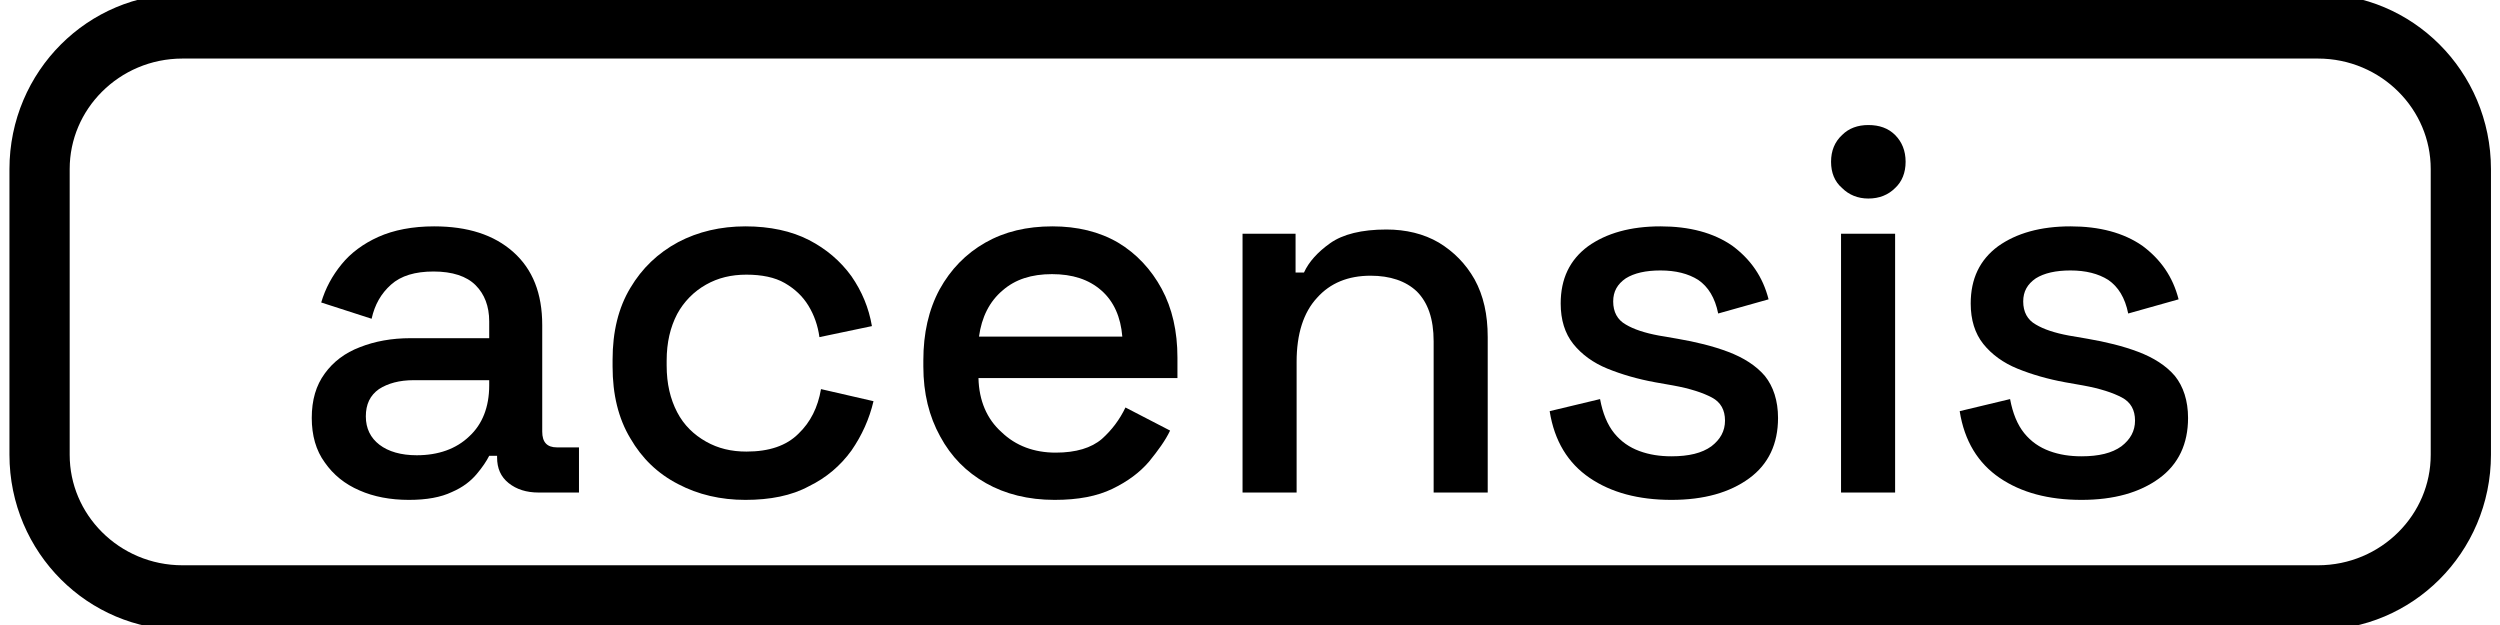<?xml version="1.0" encoding="UTF-8" standalone="no"?>
<!DOCTYPE svg PUBLIC "-//W3C//DTD SVG 1.1//EN" "http://www.w3.org/Graphics/SVG/1.1/DTD/svg11.dtd">
<svg width="100%" height="100%" viewBox="0 0 2000 500" version="1.1" xmlns="http://www.w3.org/2000/svg" xmlns:xlink="http://www.w3.org/1999/xlink" xml:space="preserve" xmlns:serif="http://www.serif.com/" style="fill-rule:evenodd;clip-rule:evenodd;stroke-linecap:round;stroke-linejoin:round;stroke-miterlimit:1.5;">
    <g transform="matrix(1.754,0,0,1.754,-754.048,-627.024)">
        <g transform="matrix(1.047,0,0,1.124,-67.417,-76.495)">
            <path d="M1547,454.706C1547,422.714 1519.1,396.741 1484.73,396.741L554.493,396.741C520.13,396.741 492.231,422.714 492.231,454.706L492.231,570.636C492.231,602.628 520.13,628.601 554.493,628.601L1484.73,628.601C1519.1,628.601 1547,602.628 1547,570.636L1547,454.706Z" style="fill:none;stroke:black;stroke-width:26.24px;"/>
        </g>
        <g transform="matrix(4.789,0,0,4.789,-4058.93,-2222.37)">
            <g transform="matrix(50,0,0,50,964.813,585.612)">
                <path d="M0.229,0.014C0.194,0.014 0.162,0.008 0.135,-0.004C0.107,-0.016 0.085,-0.034 0.069,-0.057C0.052,-0.08 0.044,-0.109 0.044,-0.142C0.044,-0.176 0.052,-0.204 0.069,-0.227C0.085,-0.249 0.107,-0.266 0.136,-0.277C0.164,-0.288 0.196,-0.294 0.232,-0.294L0.382,-0.294L0.382,-0.326C0.382,-0.355 0.373,-0.378 0.356,-0.395C0.339,-0.412 0.312,-0.421 0.276,-0.421C0.241,-0.421 0.214,-0.413 0.195,-0.396C0.176,-0.379 0.164,-0.358 0.158,-0.331L0.062,-0.362C0.07,-0.389 0.083,-0.413 0.101,-0.435C0.118,-0.456 0.142,-0.474 0.171,-0.487C0.2,-0.5 0.236,-0.507 0.277,-0.507C0.341,-0.507 0.391,-0.491 0.428,-0.458C0.465,-0.425 0.483,-0.379 0.483,-0.319L0.483,-0.116C0.483,-0.096 0.492,-0.086 0.511,-0.086L0.553,-0.086L0.553,-0L0.476,-0C0.453,-0 0.434,-0.006 0.419,-0.018C0.404,-0.03 0.397,-0.046 0.397,-0.067L0.397,-0.07L0.382,-0.07C0.377,-0.06 0.369,-0.048 0.358,-0.035C0.347,-0.022 0.332,-0.01 0.311,-0.001C0.29,0.009 0.263,0.014 0.229,0.014ZM0.244,-0.071C0.285,-0.071 0.319,-0.083 0.344,-0.107C0.369,-0.13 0.382,-0.163 0.382,-0.204L0.382,-0.214L0.238,-0.214C0.211,-0.214 0.189,-0.208 0.172,-0.197C0.155,-0.185 0.147,-0.168 0.147,-0.145C0.147,-0.122 0.156,-0.104 0.173,-0.091C0.19,-0.078 0.214,-0.071 0.244,-0.071Z" style="fill-rule:nonzero;"/>
            </g>
            <g transform="matrix(50,0,0,50,993.063,585.612)">
                <path d="M0.305,0.014C0.258,0.014 0.215,0.004 0.177,-0.016C0.138,-0.036 0.108,-0.065 0.086,-0.103C0.063,-0.141 0.052,-0.187 0.052,-0.24L0.052,-0.253C0.052,-0.306 0.063,-0.352 0.086,-0.39C0.108,-0.427 0.138,-0.456 0.177,-0.477C0.215,-0.497 0.258,-0.507 0.305,-0.507C0.352,-0.507 0.393,-0.498 0.426,-0.481C0.459,-0.464 0.486,-0.441 0.507,-0.412C0.527,-0.383 0.54,-0.352 0.546,-0.317L0.446,-0.296C0.443,-0.318 0.436,-0.338 0.425,-0.356C0.414,-0.374 0.399,-0.388 0.38,-0.399C0.361,-0.41 0.336,-0.415 0.307,-0.415C0.278,-0.415 0.253,-0.409 0.23,-0.396C0.207,-0.383 0.188,-0.364 0.175,-0.34C0.162,-0.315 0.155,-0.286 0.155,-0.251L0.155,-0.242C0.155,-0.207 0.162,-0.178 0.175,-0.153C0.188,-0.128 0.207,-0.11 0.23,-0.097C0.253,-0.084 0.278,-0.078 0.307,-0.078C0.35,-0.078 0.383,-0.089 0.406,-0.112C0.429,-0.134 0.443,-0.162 0.449,-0.197L0.549,-0.174C0.541,-0.14 0.527,-0.109 0.507,-0.08C0.486,-0.051 0.459,-0.028 0.426,-0.012C0.393,0.006 0.352,0.014 0.305,0.014Z" style="fill-rule:nonzero;"/>
            </g>
            <g transform="matrix(50,0,0,50,1022.66,585.612)">
                <path d="M0.302,0.014C0.252,0.014 0.208,0.003 0.171,-0.018C0.134,-0.039 0.105,-0.068 0.084,-0.107C0.063,-0.145 0.052,-0.189 0.052,-0.24L0.052,-0.252C0.052,-0.303 0.062,-0.348 0.083,-0.387C0.104,-0.425 0.133,-0.455 0.17,-0.476C0.207,-0.497 0.249,-0.507 0.298,-0.507C0.345,-0.507 0.387,-0.497 0.423,-0.476C0.458,-0.455 0.486,-0.425 0.506,-0.388C0.526,-0.351 0.536,-0.307 0.536,-0.257L0.536,-0.218L0.157,-0.218C0.158,-0.175 0.173,-0.14 0.201,-0.115C0.228,-0.089 0.263,-0.076 0.304,-0.076C0.343,-0.076 0.372,-0.085 0.392,-0.102C0.411,-0.119 0.426,-0.139 0.437,-0.162L0.522,-0.118C0.513,-0.099 0.499,-0.08 0.482,-0.059C0.464,-0.038 0.441,-0.021 0.412,-0.007C0.383,0.007 0.347,0.014 0.302,0.014ZM0.158,-0.297L0.431,-0.297C0.428,-0.334 0.415,-0.364 0.391,-0.385C0.367,-0.406 0.336,-0.416 0.297,-0.416C0.258,-0.416 0.227,-0.406 0.203,-0.385C0.178,-0.364 0.163,-0.334 0.158,-0.297Z" style="fill-rule:nonzero;"/>
            </g>
            <g transform="matrix(50,0,0,50,1051.86,585.612)">
                <path d="M0.076,-0L0.076,-0.493L0.177,-0.493L0.177,-0.419L0.193,-0.419C0.202,-0.439 0.219,-0.458 0.243,-0.475C0.267,-0.492 0.303,-0.501 0.35,-0.501C0.387,-0.501 0.421,-0.493 0.45,-0.476C0.478,-0.459 0.501,-0.436 0.518,-0.406C0.535,-0.375 0.543,-0.339 0.543,-0.296L0.543,-0L0.44,-0L0.44,-0.288C0.44,-0.331 0.429,-0.362 0.408,-0.383C0.387,-0.403 0.357,-0.413 0.32,-0.413C0.277,-0.413 0.243,-0.399 0.218,-0.371C0.192,-0.343 0.179,-0.302 0.179,-0.249L0.179,-0L0.076,-0Z" style="fill-rule:nonzero;"/>
            </g>
            <g transform="matrix(50,0,0,50,1082.61,585.612)">
                <path d="M0.278,0.014C0.215,0.014 0.163,0 0.122,-0.028C0.081,-0.056 0.055,-0.098 0.046,-0.155L0.142,-0.178C0.147,-0.151 0.156,-0.129 0.169,-0.113C0.182,-0.097 0.198,-0.086 0.217,-0.079C0.236,-0.072 0.256,-0.069 0.278,-0.069C0.311,-0.069 0.336,-0.075 0.354,-0.088C0.371,-0.101 0.38,-0.117 0.38,-0.137C0.38,-0.157 0.372,-0.172 0.355,-0.181C0.338,-0.19 0.314,-0.198 0.281,-0.204L0.247,-0.21C0.214,-0.216 0.183,-0.225 0.156,-0.236C0.129,-0.247 0.107,-0.263 0.091,-0.283C0.075,-0.303 0.067,-0.329 0.067,-0.36C0.067,-0.407 0.084,-0.443 0.119,-0.469C0.154,-0.494 0.2,-0.507 0.257,-0.507C0.312,-0.507 0.358,-0.495 0.394,-0.47C0.429,-0.444 0.452,-0.411 0.463,-0.368L0.367,-0.341C0.361,-0.371 0.348,-0.392 0.329,-0.405C0.31,-0.417 0.286,-0.423 0.257,-0.423C0.229,-0.423 0.207,-0.418 0.191,-0.408C0.175,-0.397 0.167,-0.383 0.167,-0.364C0.167,-0.344 0.175,-0.329 0.191,-0.32C0.206,-0.311 0.227,-0.304 0.254,-0.299L0.289,-0.293C0.324,-0.287 0.357,-0.279 0.386,-0.268C0.415,-0.257 0.439,-0.242 0.456,-0.222C0.472,-0.202 0.481,-0.175 0.481,-0.142C0.481,-0.093 0.463,-0.054 0.426,-0.027C0.389,0 0.34,0.014 0.278,0.014Z" style="fill-rule:nonzero;"/>
            </g>
            <g transform="matrix(50,0,0,50,1108.86,585.612)">
                <path d="M0.076,-0L0.076,-0.493L0.179,-0.493L0.179,-0L0.076,-0ZM0.128,-0.56C0.108,-0.56 0.091,-0.567 0.078,-0.58C0.064,-0.592 0.057,-0.609 0.057,-0.63C0.057,-0.651 0.064,-0.668 0.078,-0.681C0.091,-0.694 0.108,-0.7 0.128,-0.7C0.149,-0.7 0.166,-0.694 0.179,-0.681C0.192,-0.668 0.199,-0.651 0.199,-0.63C0.199,-0.609 0.192,-0.592 0.179,-0.58C0.166,-0.567 0.149,-0.56 0.128,-0.56Z" style="fill-rule:nonzero;"/>
            </g>
            <g transform="matrix(50,0,0,50,1121.66,585.612)">
                <path d="M0.278,0.014C0.215,0.014 0.163,0 0.122,-0.028C0.081,-0.056 0.055,-0.098 0.046,-0.155L0.142,-0.178C0.147,-0.151 0.156,-0.129 0.169,-0.113C0.182,-0.097 0.198,-0.086 0.217,-0.079C0.236,-0.072 0.256,-0.069 0.278,-0.069C0.311,-0.069 0.336,-0.075 0.354,-0.088C0.371,-0.101 0.38,-0.117 0.38,-0.137C0.38,-0.157 0.372,-0.172 0.355,-0.181C0.338,-0.19 0.314,-0.198 0.281,-0.204L0.247,-0.21C0.214,-0.216 0.183,-0.225 0.156,-0.236C0.129,-0.247 0.107,-0.263 0.091,-0.283C0.075,-0.303 0.067,-0.329 0.067,-0.36C0.067,-0.407 0.084,-0.443 0.119,-0.469C0.154,-0.494 0.2,-0.507 0.257,-0.507C0.312,-0.507 0.358,-0.495 0.394,-0.47C0.429,-0.444 0.452,-0.411 0.463,-0.368L0.367,-0.341C0.361,-0.371 0.348,-0.392 0.329,-0.405C0.31,-0.417 0.286,-0.423 0.257,-0.423C0.229,-0.423 0.207,-0.418 0.191,-0.408C0.175,-0.397 0.167,-0.383 0.167,-0.364C0.167,-0.344 0.175,-0.329 0.191,-0.32C0.206,-0.311 0.227,-0.304 0.254,-0.299L0.289,-0.293C0.324,-0.287 0.357,-0.279 0.386,-0.268C0.415,-0.257 0.439,-0.242 0.456,-0.222C0.472,-0.202 0.481,-0.175 0.481,-0.142C0.481,-0.093 0.463,-0.054 0.426,-0.027C0.389,0 0.34,0.014 0.278,0.014Z" style="fill-rule:nonzero;"/>
            </g>
        </g>
    </g>
</svg>

